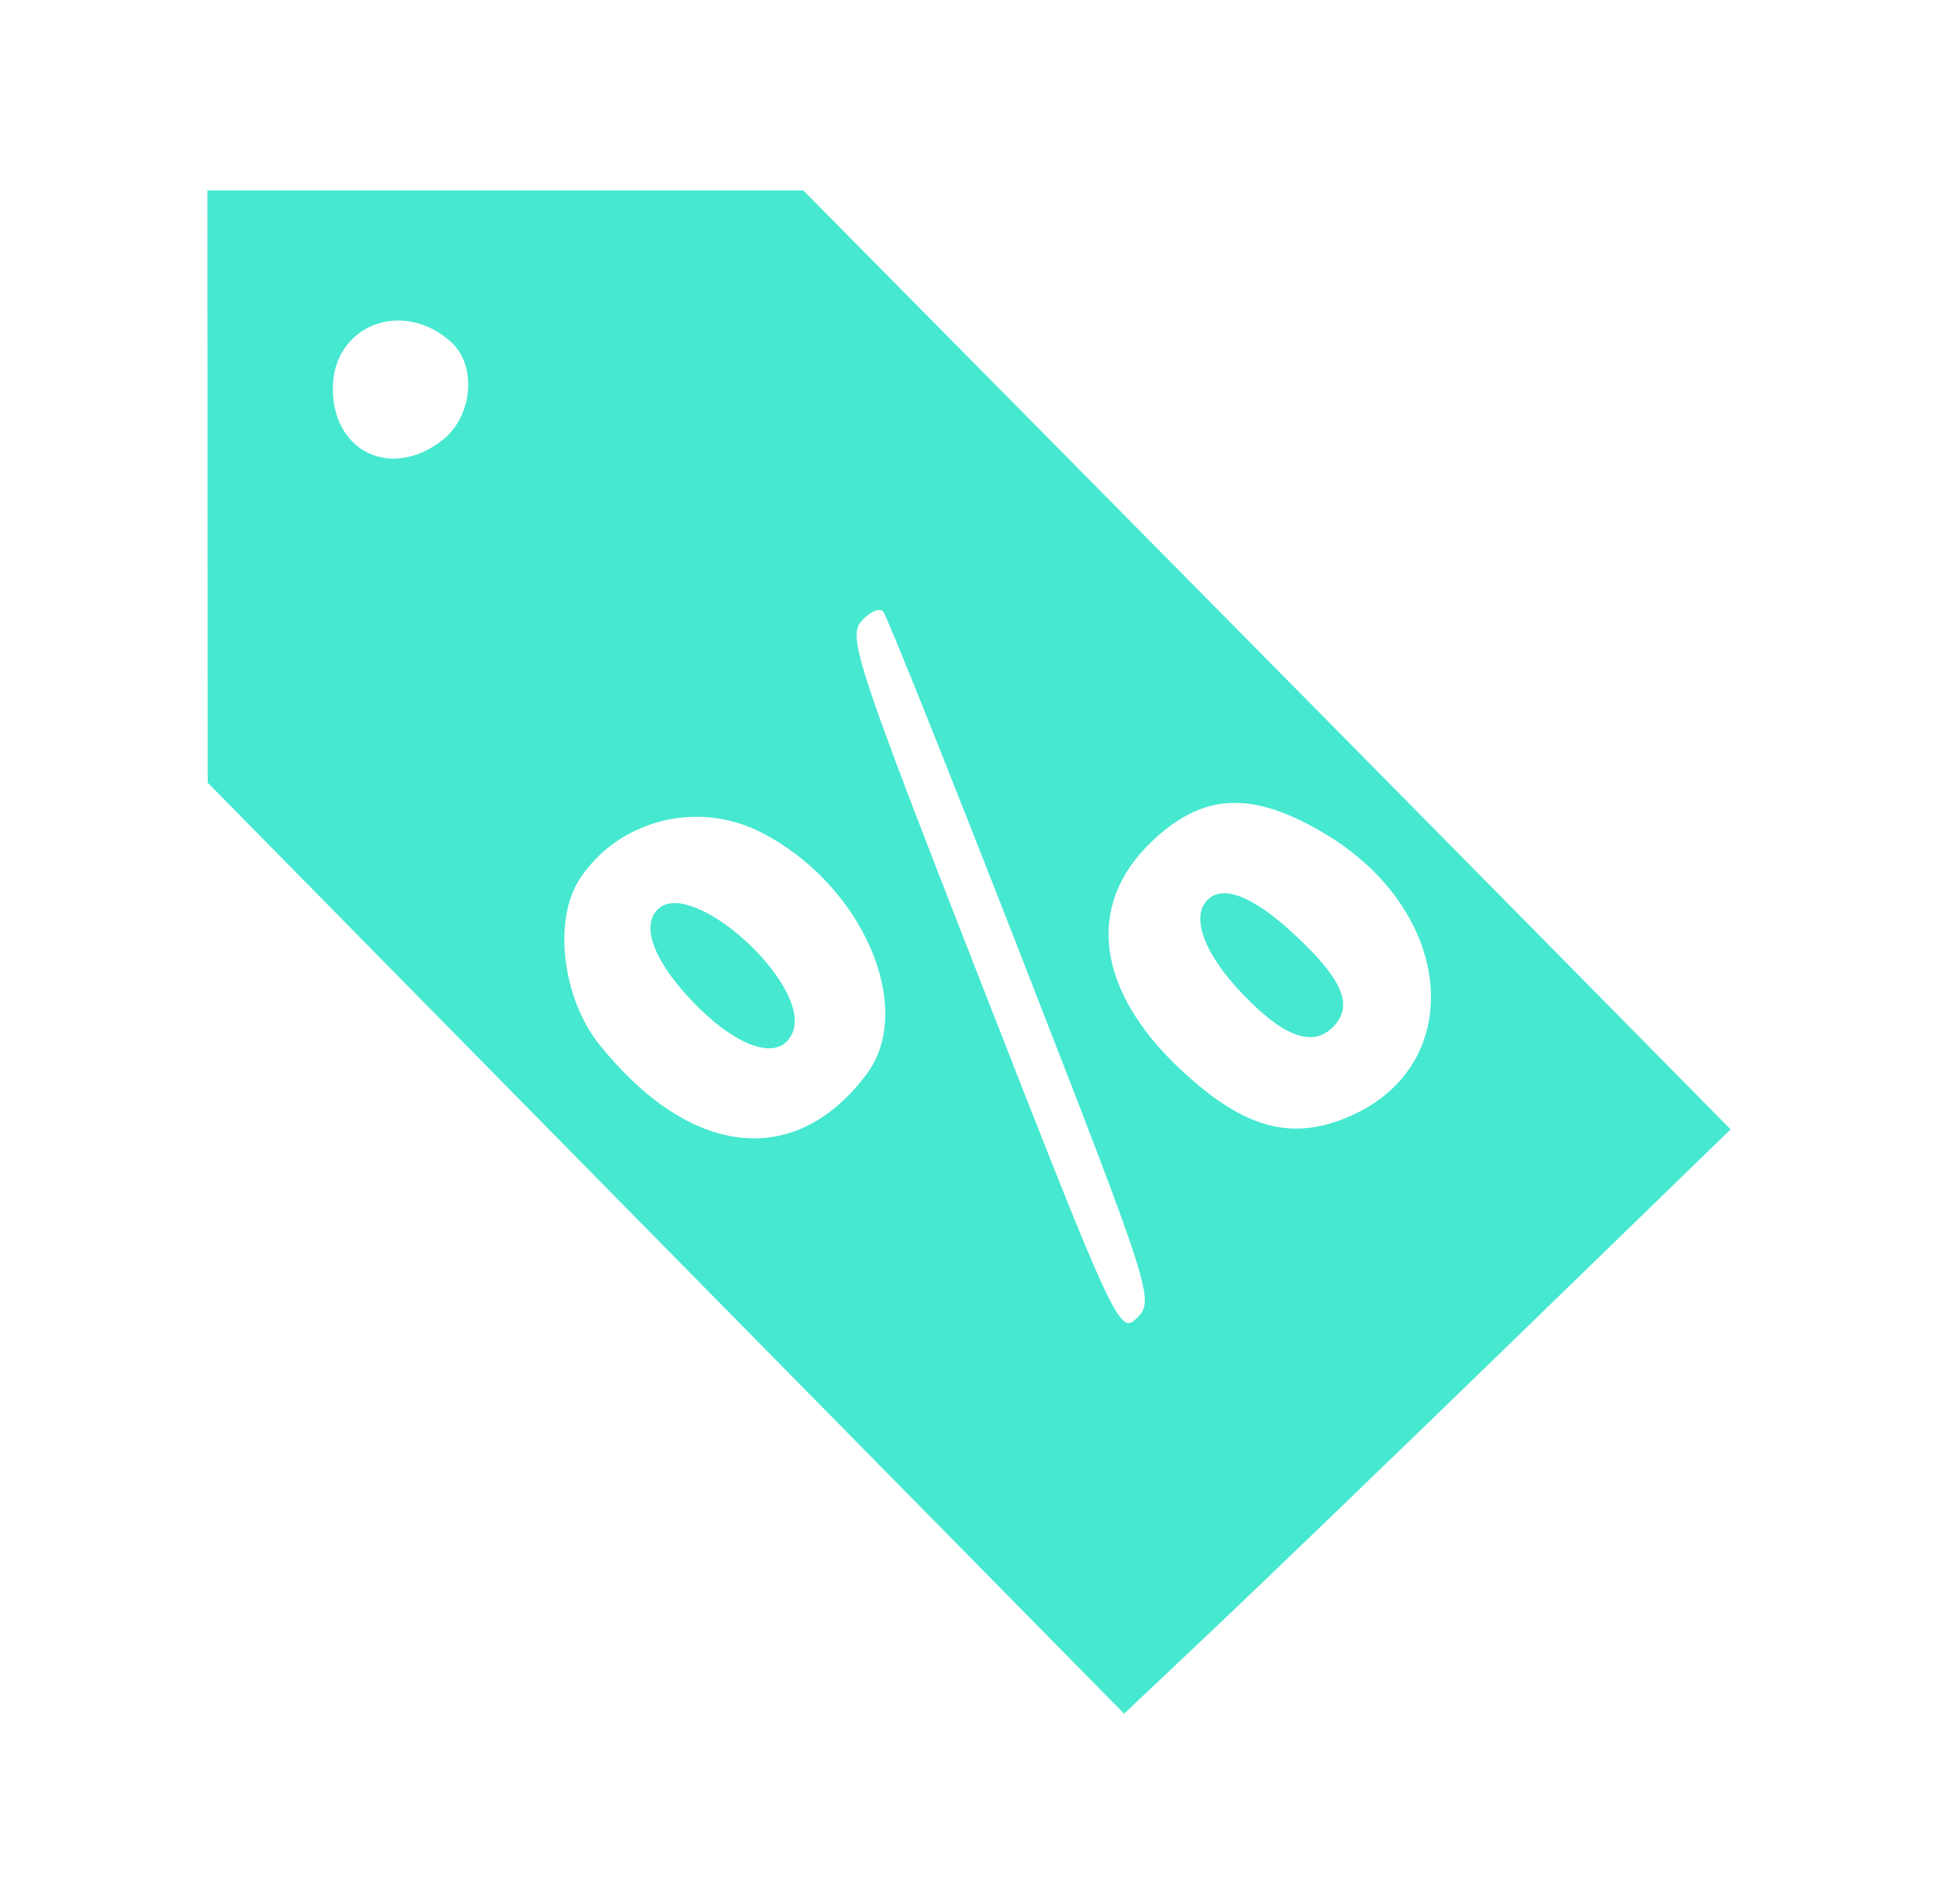 <svg width="57" height="56" viewBox="0 0 57 56" fill="none" xmlns="http://www.w3.org/2000/svg">
<path fill-rule="evenodd" clip-rule="evenodd" d="M6.104 14.309L6.108 23.018L10.009 26.983C12.154 29.164 18.218 35.325 23.486 40.674L33.062 50.4L35.71 47.897C37.167 46.52 41.18 42.653 44.629 39.304L50.9 33.215L45.453 27.692C42.458 24.654 36.321 18.441 31.816 13.884L23.626 5.6H14.863H6.1L6.104 14.309ZM13.265 10.056C14.037 10.751 13.907 12.242 13.014 12.943C11.521 14.115 9.789 13.3 9.789 11.427C9.789 9.573 11.832 8.767 13.265 10.056ZM30.072 28.218C33.879 37.988 33.961 38.244 33.444 38.758C32.928 39.272 32.817 39.035 28.904 29.028C25.211 19.585 24.928 18.73 25.336 18.267C25.58 17.991 25.867 17.864 25.975 17.984C26.082 18.105 27.925 22.71 30.072 28.218ZM38.99 24.534C42.778 26.805 43.174 31.296 39.721 32.821C38.002 33.58 36.59 33.197 34.739 31.469C32.245 29.141 31.916 26.623 33.861 24.763C35.387 23.303 36.83 23.239 38.99 24.534ZM22.359 24.467C25.345 25.97 26.953 29.632 25.488 31.591C23.394 34.39 20.319 34.056 17.642 30.739C16.539 29.371 16.259 27.057 17.051 25.849C18.184 24.123 20.486 23.524 22.359 24.467ZM35.516 26.464C35.011 26.968 35.421 28.062 36.556 29.244C37.817 30.558 38.688 30.835 39.288 30.113C39.795 29.504 39.428 28.732 38.018 27.434C36.845 26.355 35.967 26.015 35.516 26.464ZM19.342 26.748C18.839 27.249 19.253 28.309 20.419 29.506C21.755 30.878 22.98 31.232 23.32 30.345C23.859 28.945 20.333 25.758 19.342 26.748Z" fill="#46E8D0"/>
</svg>
